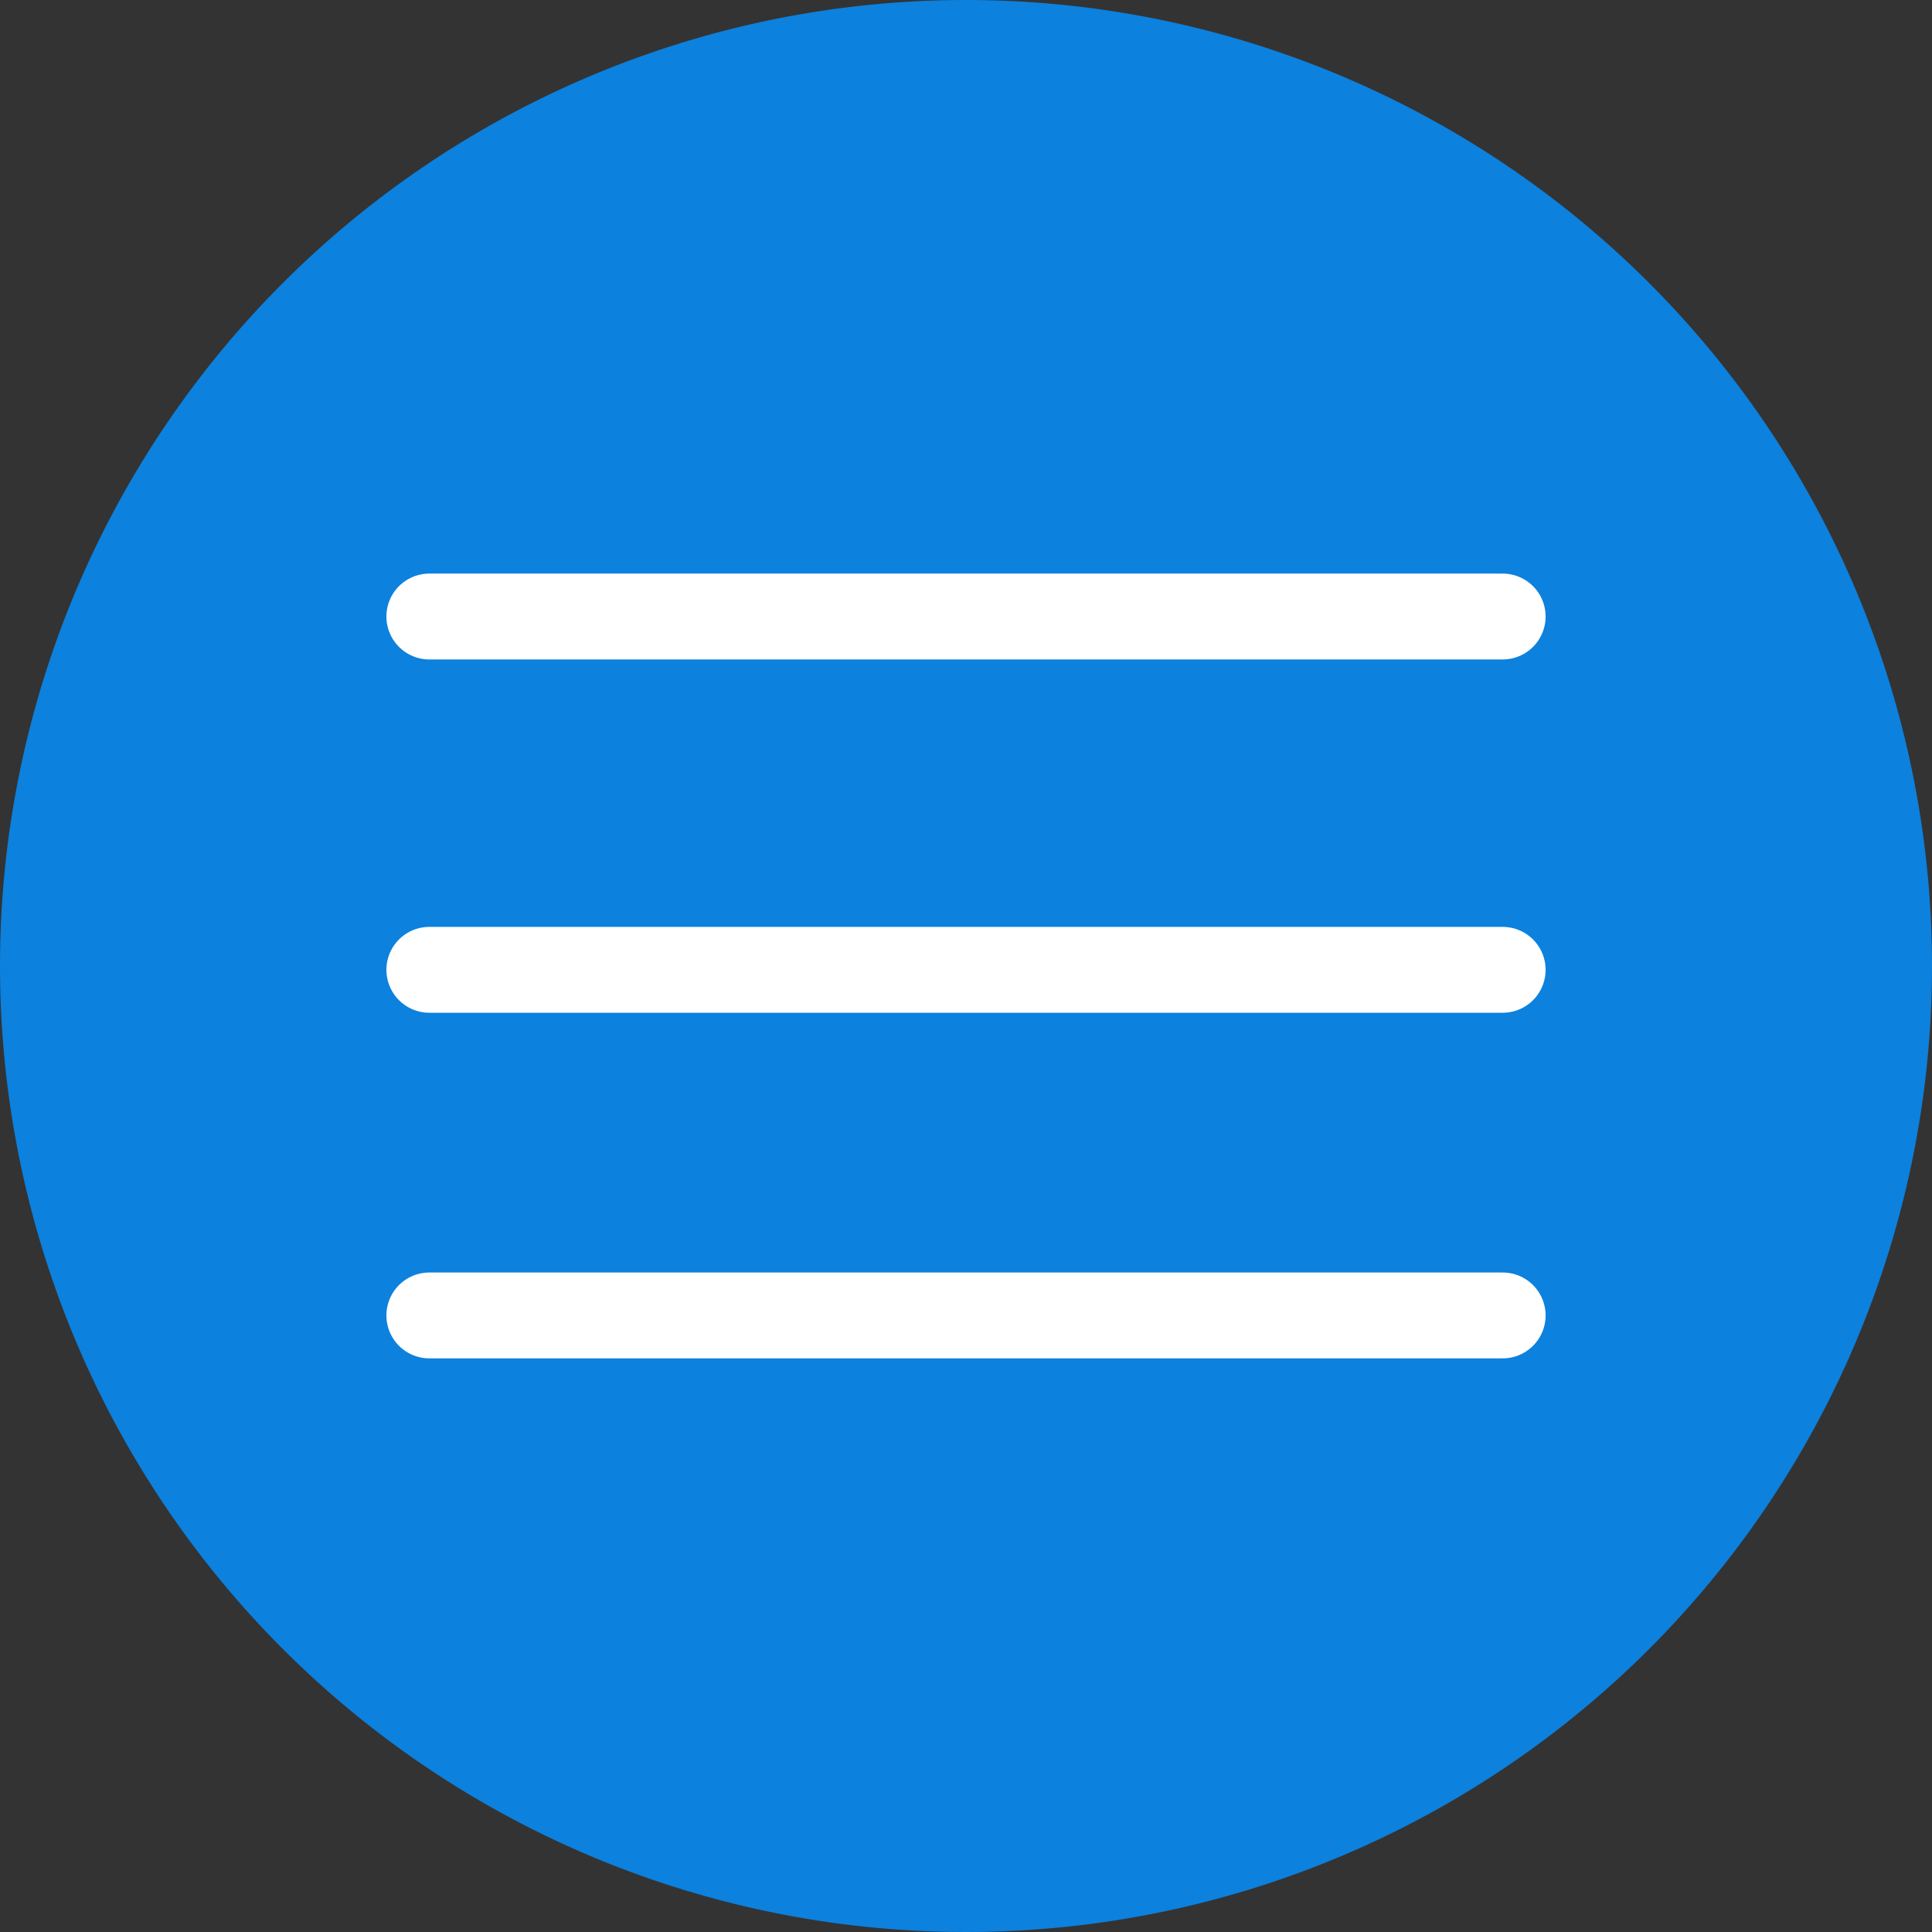 <svg id="グループ_3303" data-name="グループ 3303" xmlns="http://www.w3.org/2000/svg" width="45" height="45" viewBox="0 0 45 45">
  <rect x="0" y="0" width="45" height="45" fill="#333333" stroke="none"/>
  <path id="パス_635" data-name="パス 635" d="M22.5,0A22.5,22.5,0,1,1,0,22.5,22.5,22.5,0,0,1,22.5,0Z" fill="#0c81de"/>
  <path id="パス_89" data-name="パス 89" d="M3296.09,234.811h25" transform="translate(-3286.09 -220.451)" fill="none" stroke="#fff" stroke-linecap="round" stroke-width="2"/>
  <path id="パス_90" data-name="パス 90" d="M3296.09,234.811h25" transform="translate(-3286.09 -212.222)" fill="none" stroke="#fff" stroke-linecap="round" stroke-width="2"/>
  <path id="パス_91" data-name="パス 91" d="M3296.09,234.811h25" transform="translate(-3286.09 -204.172)" fill="none" stroke="#fff" stroke-linecap="round" stroke-width="2"/>
</svg>
